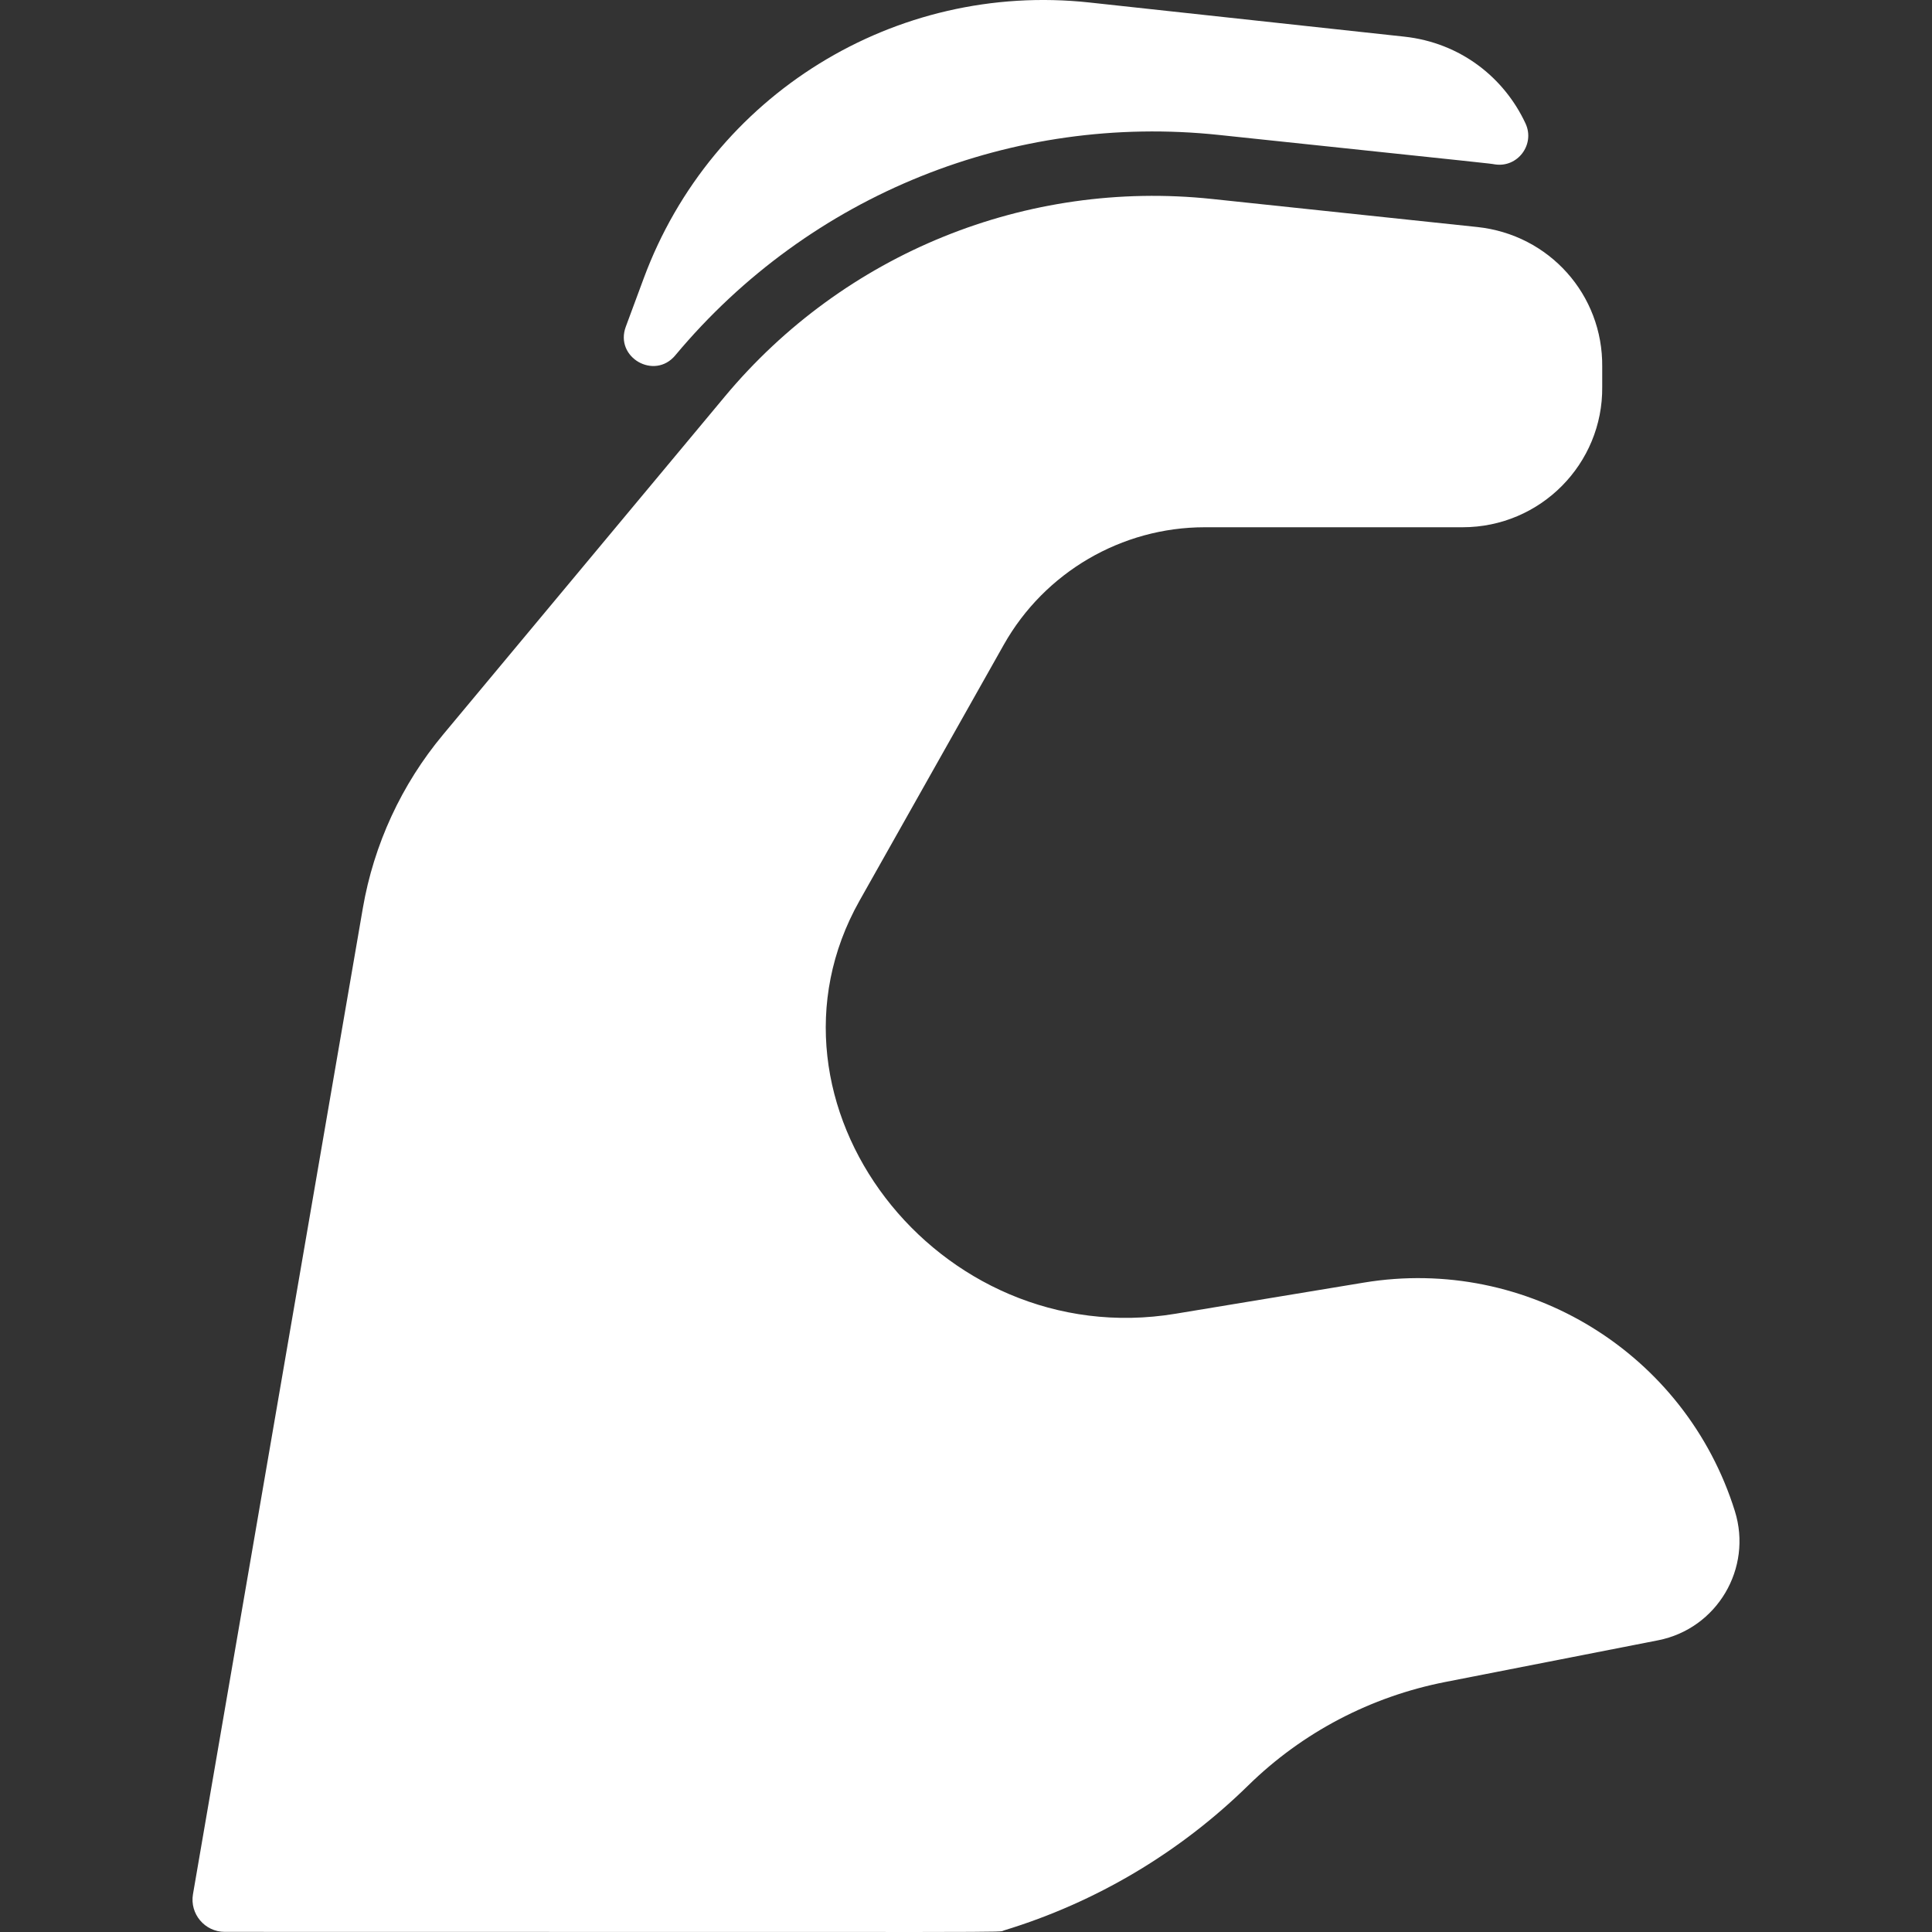 <svg xmlns="http://www.w3.org/2000/svg" xmlns:xlink="http://www.w3.org/1999/xlink" xmlns:svgjs="http://svgjs.com/svgjs" width="512" height="512" x="0" y="0" viewBox="0 0 480.038 480.038" style="enable-background:new 0 0 512 512" xml:space="preserve"><rect x="0" y="0" width="480.038" height="480.038" fill="#333333" stroke="none"/><g><g xmlns="http://www.w3.org/2000/svg"><path d="m379.039 30.672c2.43 5.214-1.949 11.066-7.632 10.166-1.831-.29 2.005.141-68.599-7.315-50.936-5.379-101.492 14.584-135.03 54.78-5.189 6.219-15.107.48-12.293-7.115l4.463-12.045c16.89-45.58 62.44-73.76 110.77-68.52l78.18 8.48c14.001 1.514 24.834 10.182 30.141 21.569z" fill="#ffffff" data-original="#000000" style=""></path><path d="m412.008 407.554-52.79 10.34c-18.66 3.65-35.62 12.55-49.08 25.73-16.968 16.634-37.759 29.036-60.71 36.03-1.775.544 11.117.35-193.6.35-4.956 0-8.717-4.487-7.88-9.36l42.2-244.97c2.73-15.85 9.61-30.75 19.91-43.11l70.01-84.01c29.69-35.63 74.94-53.99 121.06-49.12l65.92 6.97c17.89 1.89 31.24 16.82 31.05 34.74v5c.186 19.054-15.275 34.86-34.71 34.86h-64.04c-20.65 0-39.78 11.18-49.93 29.17l-35.86 63.63c-28.292 50.228 19.316 112.414 78.49 102.62l46.82-7.74c40.611-6.724 79.942 17.557 92.19 56.78 4.439 14.217-4.428 29.195-19.05 32.09z" fill="#ffffff" data-original="#000000" style=""></path></g></g></svg>